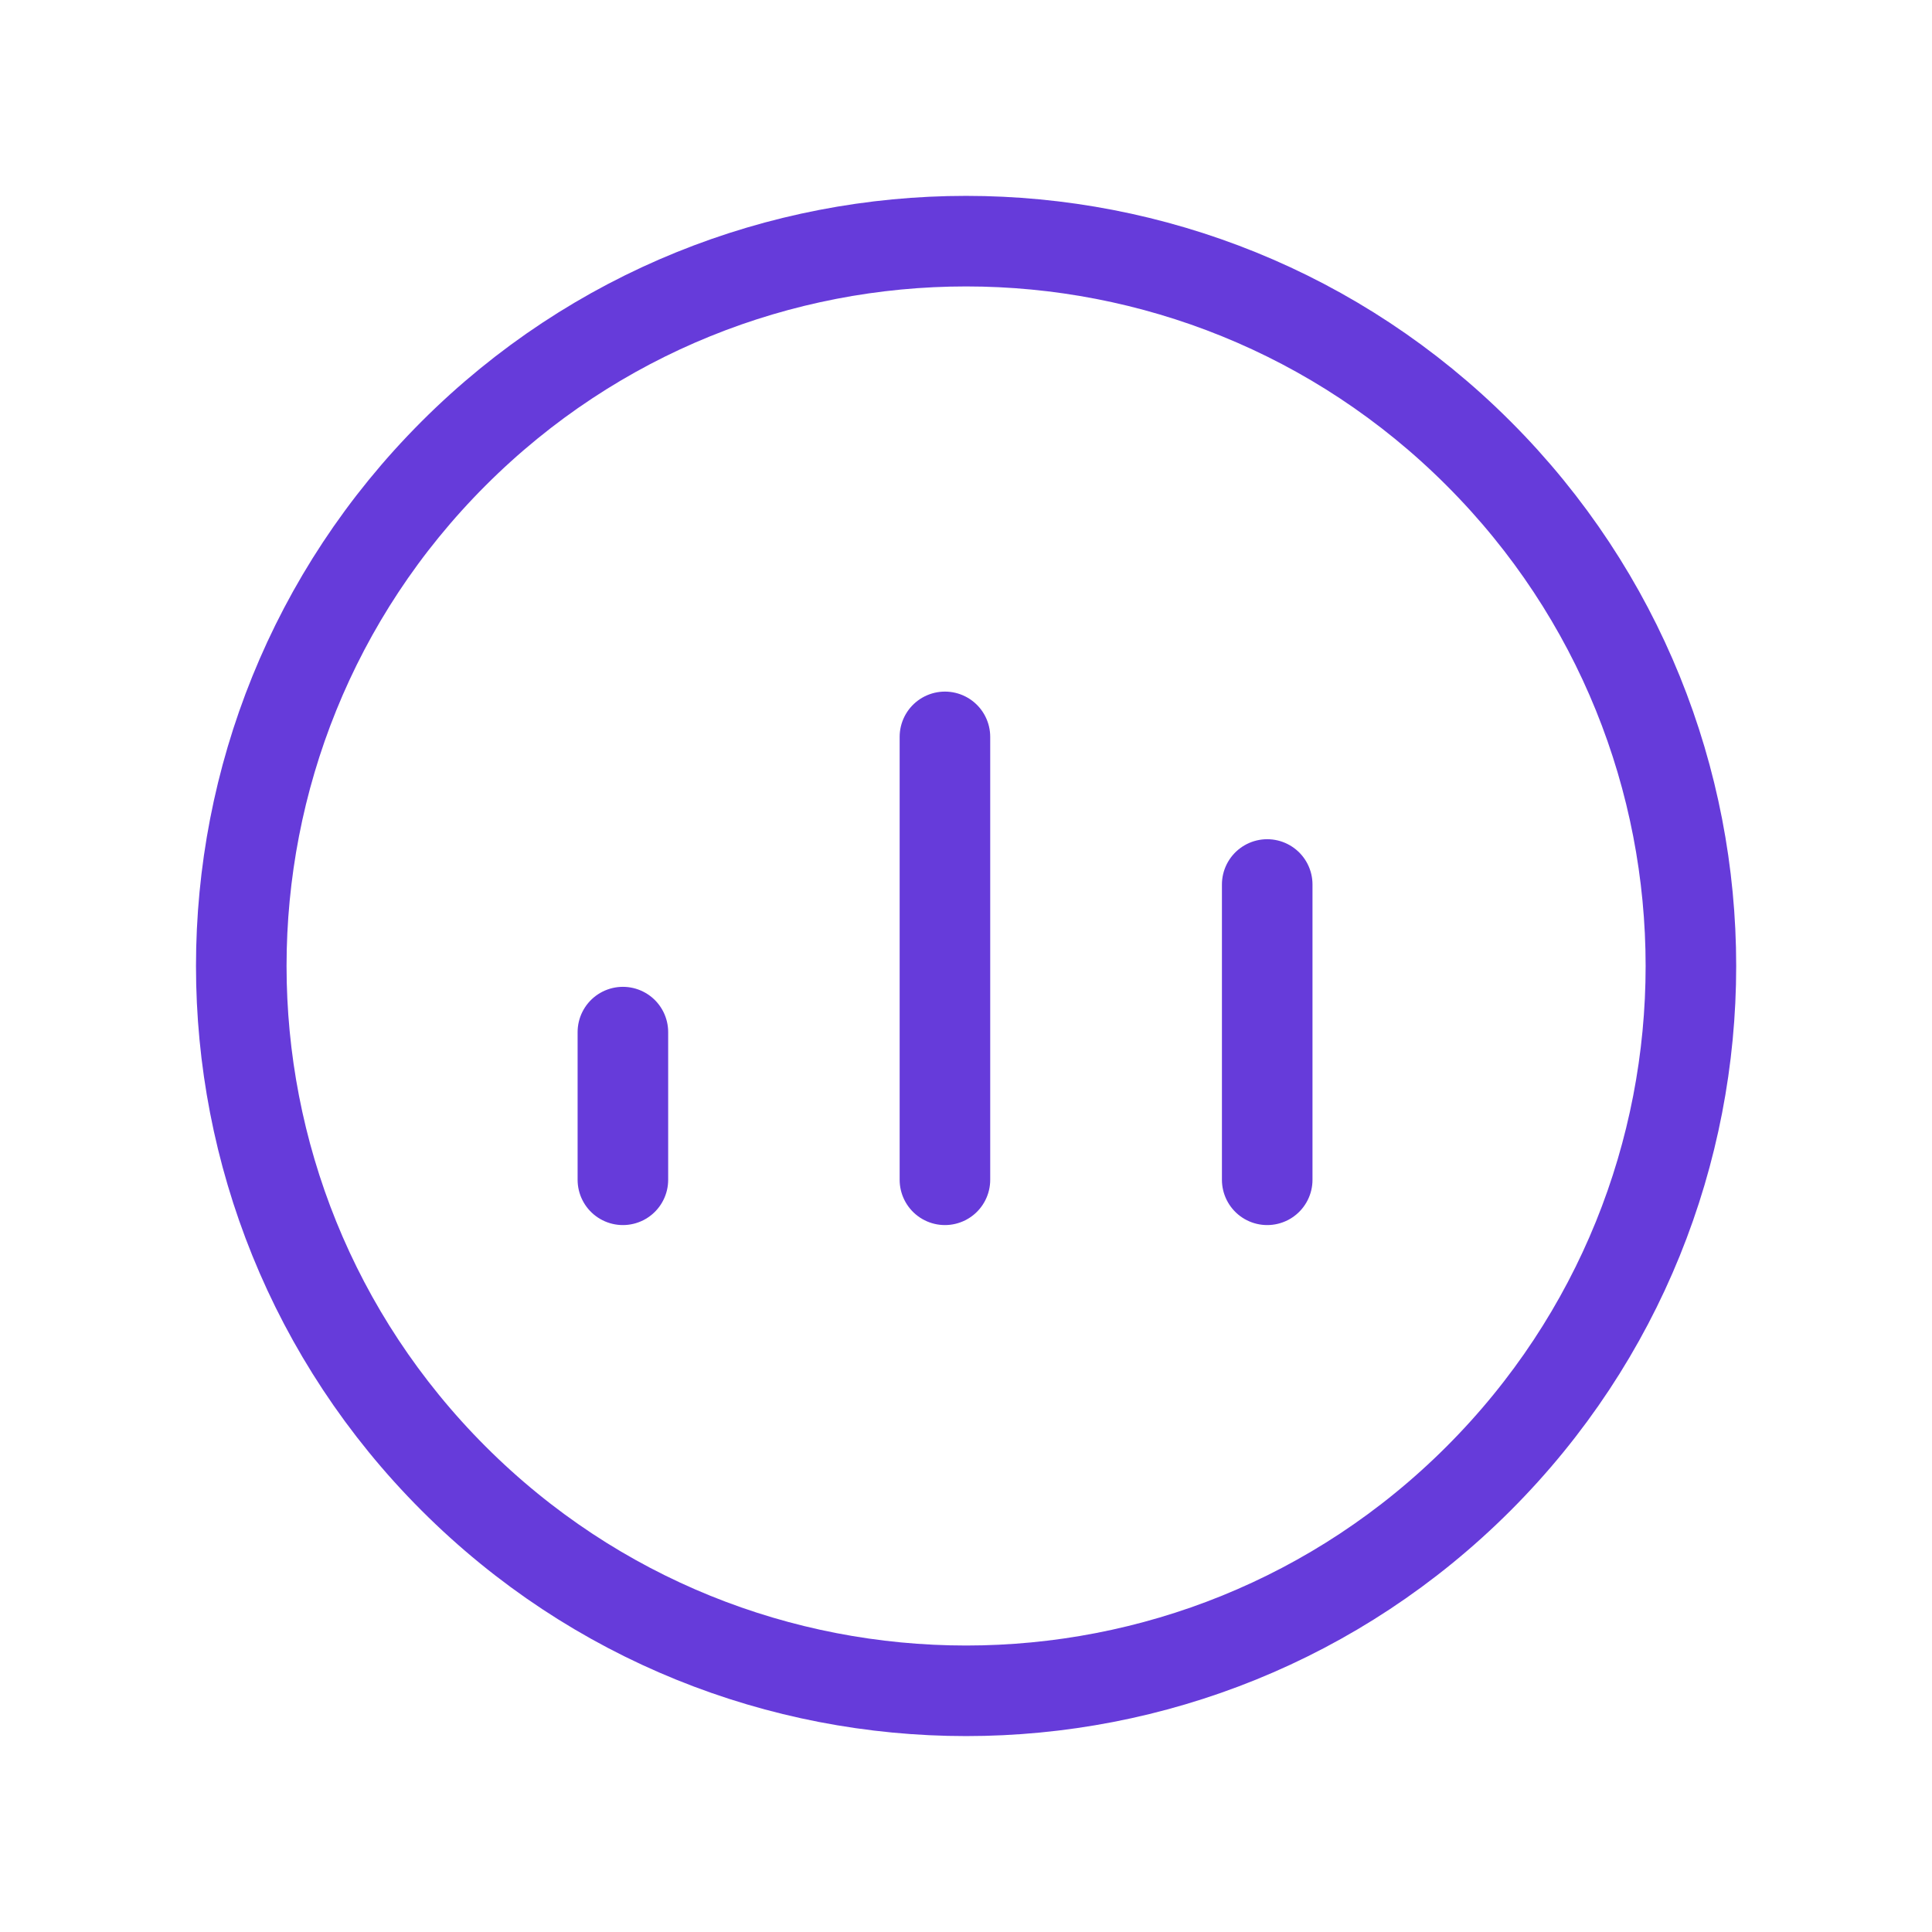<svg width="32" height="32" viewBox="0 0 32 32" fill="none" xmlns="http://www.w3.org/2000/svg">
<path d="M15.651 19.541V12.205" stroke="#663BDA" stroke-width="1.5" stroke-linecap="round" stroke-linejoin="round"/>
<path d="M24.49 7.511C29.179 12.2 29.179 19.8 24.49 24.489C19.802 29.177 12.201 29.177 7.513 24.489C2.824 19.8 2.824 12.2 7.513 7.511C12.201 2.822 19.802 2.822 24.49 7.511" stroke="#663BDA" stroke-width="1.5" stroke-linecap="round" stroke-linejoin="round"/>
<path d="M10.317 19.541V17.095" stroke="#663BDA" stroke-width="1.5" stroke-linecap="round" stroke-linejoin="round"/>
<path d="M20.989 19.541V14.65" stroke="#663BDA" stroke-width="1.5" stroke-linecap="round" stroke-linejoin="round"/>
</svg>
